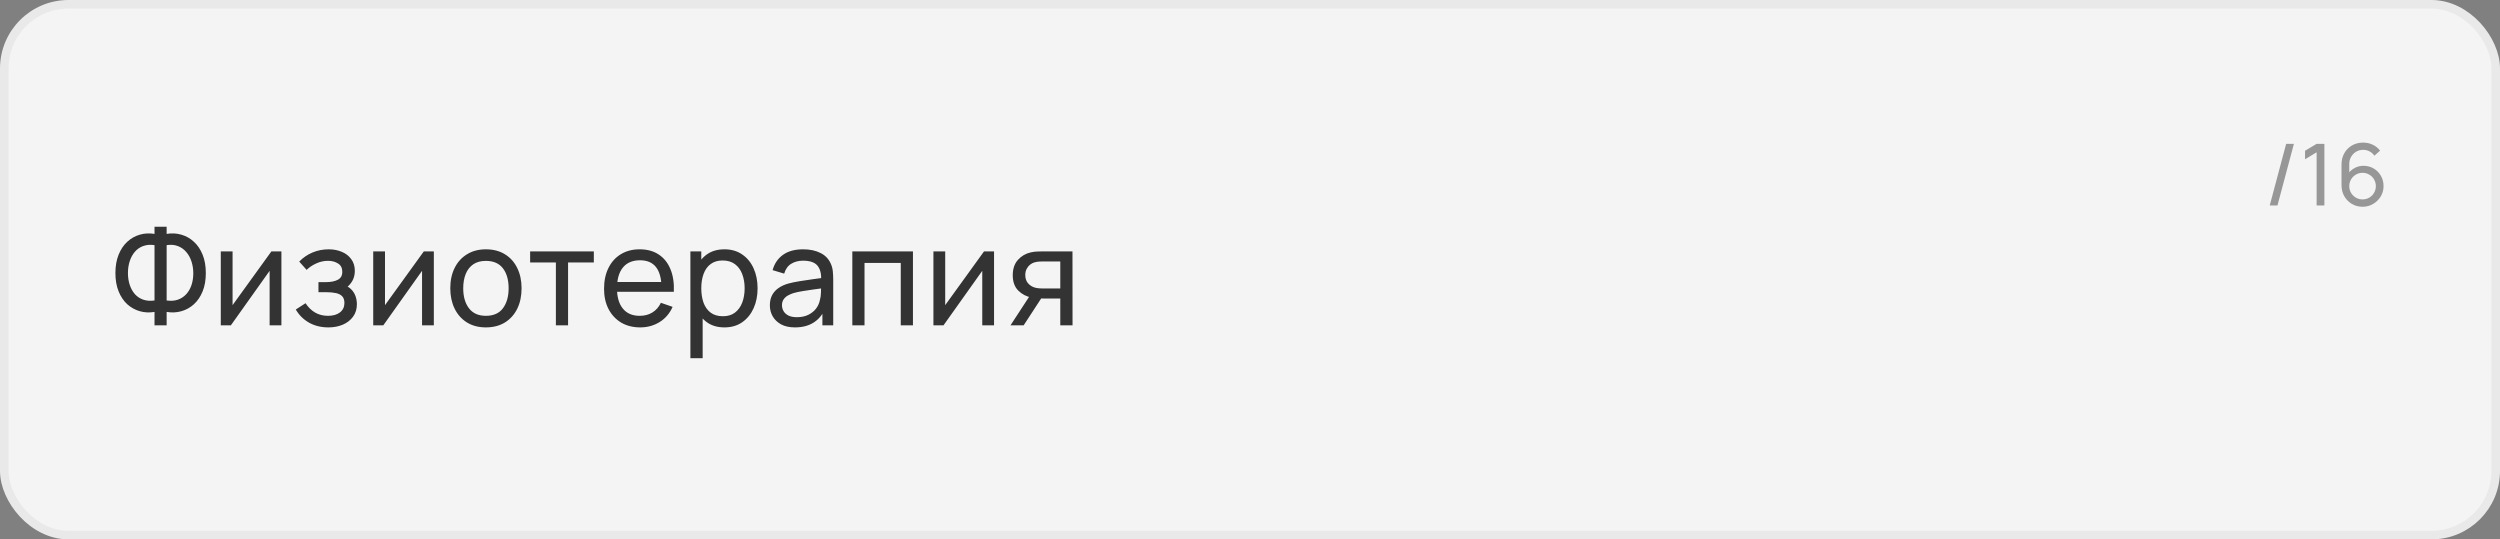<?xml version="1.0" encoding="UTF-8"?> <svg xmlns="http://www.w3.org/2000/svg" width="292" height="63" viewBox="0 0 292 63" fill="none"><rect x="0" y="0" width="292" height="63" fill="#808080" stroke="none"/><rect x="0.5" y="0.5" width="291" height="62" rx="7.5" fill="#F4F4F4"></rect><rect x="0.5" y="0.5" width="291" height="62" rx="7.5" stroke="#E9E9E9"></rect><path d="M18.048 38V36.432C17.456 36.533 16.885 36.507 16.336 36.352C15.792 36.197 15.304 35.928 14.872 35.544C14.445 35.155 14.107 34.653 13.856 34.04C13.605 33.427 13.48 32.712 13.48 31.896C13.48 31.075 13.605 30.357 13.856 29.744C14.107 29.125 14.445 28.621 14.872 28.232C15.304 27.837 15.792 27.563 16.336 27.408C16.885 27.248 17.456 27.219 18.048 27.32V26.48H19.464V27.32C20.056 27.219 20.627 27.248 21.176 27.408C21.725 27.563 22.213 27.837 22.64 28.232C23.072 28.621 23.413 29.125 23.664 29.744C23.915 30.357 24.04 31.075 24.04 31.896C24.04 32.712 23.915 33.427 23.664 34.04C23.413 34.653 23.072 35.155 22.64 35.544C22.213 35.928 21.725 36.197 21.176 36.352C20.627 36.507 20.056 36.533 19.464 36.432V38H18.048ZM18.048 35.096V28.632C17.557 28.557 17.117 28.592 16.728 28.736C16.344 28.875 16.019 29.099 15.752 29.408C15.491 29.712 15.291 30.077 15.152 30.504C15.013 30.931 14.944 31.395 14.944 31.896C14.944 32.392 15.013 32.851 15.152 33.272C15.291 33.693 15.491 34.053 15.752 34.352C16.019 34.651 16.344 34.867 16.728 35C17.117 35.133 17.557 35.165 18.048 35.096ZM19.464 35.096C19.96 35.165 20.4 35.133 20.784 35C21.168 34.861 21.493 34.645 21.76 34.352C22.027 34.059 22.229 33.704 22.368 33.288C22.507 32.867 22.576 32.413 22.576 31.928C22.576 31.437 22.507 30.979 22.368 30.552C22.229 30.12 22.027 29.749 21.76 29.44C21.493 29.125 21.168 28.893 20.784 28.744C20.4 28.595 19.96 28.557 19.464 28.632V35.096ZM32.868 29.36V38H31.492V31.632L26.964 38H25.788V29.36H27.164V35.64L31.7 29.36H32.868ZM38.364 38.24C37.511 38.24 36.756 38.056 36.1 37.688C35.444 37.315 34.927 36.803 34.548 36.152L35.684 35.416C35.999 35.891 36.375 36.256 36.812 36.512C37.249 36.763 37.748 36.888 38.308 36.888C38.895 36.888 39.361 36.755 39.708 36.488C40.055 36.216 40.228 35.851 40.228 35.392C40.228 35.051 40.143 34.789 39.972 34.608C39.801 34.427 39.556 34.301 39.236 34.232C38.916 34.163 38.535 34.128 38.092 34.128H37.196V32.952H38.084C38.644 32.952 39.1 32.861 39.452 32.68C39.804 32.499 39.98 32.189 39.98 31.752C39.98 31.304 39.815 30.979 39.484 30.776C39.159 30.568 38.77 30.464 38.316 30.464C37.836 30.464 37.377 30.565 36.94 30.768C36.503 30.965 36.127 31.216 35.812 31.52L34.948 30.552C35.396 30.093 35.911 29.741 36.492 29.496C37.079 29.245 37.716 29.12 38.404 29.12C38.959 29.12 39.465 29.219 39.924 29.416C40.388 29.608 40.756 29.893 41.028 30.272C41.306 30.645 41.444 31.101 41.444 31.64C41.444 32.099 41.337 32.507 41.124 32.864C40.911 33.221 40.596 33.533 40.18 33.8L40.124 33.296C40.476 33.381 40.767 33.539 40.996 33.768C41.231 33.992 41.404 34.259 41.516 34.568C41.628 34.877 41.684 35.2 41.684 35.536C41.684 36.101 41.535 36.587 41.236 36.992C40.943 37.392 40.545 37.701 40.044 37.92C39.543 38.133 38.983 38.24 38.364 38.24ZM50.672 29.36V38H49.296V31.632L44.768 38H43.592V29.36H44.968V35.64L49.504 29.36H50.672ZM56.752 38.24C55.894 38.24 55.153 38.045 54.529 37.656C53.91 37.267 53.432 36.728 53.096 36.04C52.761 35.352 52.593 34.563 52.593 33.672C52.593 32.765 52.763 31.971 53.105 31.288C53.446 30.605 53.928 30.075 54.553 29.696C55.176 29.312 55.91 29.12 56.752 29.12C57.617 29.12 58.361 29.315 58.984 29.704C59.608 30.088 60.086 30.624 60.416 31.312C60.752 31.995 60.92 32.781 60.92 33.672C60.92 34.573 60.752 35.368 60.416 36.056C60.081 36.739 59.6 37.275 58.977 37.664C58.352 38.048 57.611 38.24 56.752 38.24ZM56.752 36.888C57.648 36.888 58.315 36.589 58.752 35.992C59.19 35.395 59.408 34.621 59.408 33.672C59.408 32.696 59.187 31.92 58.745 31.344C58.302 30.763 57.638 30.472 56.752 30.472C56.15 30.472 55.654 30.608 55.264 30.88C54.875 31.152 54.584 31.528 54.392 32.008C54.2 32.488 54.105 33.043 54.105 33.672C54.105 34.643 54.328 35.421 54.776 36.008C55.224 36.595 55.883 36.888 56.752 36.888ZM64.927 38V30.656H61.919V29.36H69.359V30.656H66.351V38H64.927ZM74.777 38.24C73.929 38.24 73.188 38.053 72.553 37.68C71.924 37.301 71.433 36.776 71.081 36.104C70.729 35.427 70.553 34.637 70.553 33.736C70.553 32.792 70.727 31.976 71.073 31.288C71.42 30.595 71.903 30.061 72.521 29.688C73.145 29.309 73.876 29.12 74.713 29.12C75.582 29.12 76.321 29.32 76.929 29.72C77.543 30.12 78.001 30.691 78.305 31.432C78.615 32.173 78.748 33.056 78.705 34.08H77.265V33.568C77.249 32.507 77.033 31.715 76.617 31.192C76.201 30.664 75.582 30.4 74.761 30.4C73.881 30.4 73.212 30.683 72.753 31.248C72.294 31.813 72.065 32.624 72.065 33.68C72.065 34.699 72.294 35.488 72.753 36.048C73.212 36.608 73.865 36.888 74.713 36.888C75.284 36.888 75.78 36.757 76.201 36.496C76.623 36.235 76.953 35.859 77.193 35.368L78.561 35.84C78.225 36.603 77.719 37.195 77.041 37.616C76.369 38.032 75.615 38.24 74.777 38.24ZM71.585 34.08V32.936H77.969V34.08H71.585ZM84.614 38.24C83.804 38.24 83.121 38.04 82.566 37.64C82.012 37.235 81.59 36.688 81.302 36C81.02 35.307 80.878 34.531 80.878 33.672C80.878 32.803 81.02 32.024 81.302 31.336C81.59 30.648 82.012 30.107 82.566 29.712C83.126 29.317 83.812 29.12 84.622 29.12C85.422 29.12 86.11 29.32 86.686 29.72C87.268 30.115 87.713 30.656 88.022 31.344C88.332 32.032 88.486 32.808 88.486 33.672C88.486 34.536 88.332 35.312 88.022 36C87.713 36.688 87.268 37.235 86.686 37.64C86.11 38.04 85.42 38.24 84.614 38.24ZM80.638 41.84V29.36H81.91V35.72H82.07V41.84H80.638ZM84.438 36.936C85.009 36.936 85.481 36.792 85.854 36.504C86.228 36.216 86.508 35.827 86.694 35.336C86.881 34.84 86.974 34.285 86.974 33.672C86.974 33.064 86.881 32.515 86.694 32.024C86.513 31.533 86.23 31.144 85.846 30.856C85.468 30.568 84.985 30.424 84.398 30.424C83.838 30.424 83.374 30.563 83.006 30.84C82.638 31.112 82.364 31.493 82.182 31.984C82.001 32.469 81.91 33.032 81.91 33.672C81.91 34.301 81.998 34.864 82.174 35.36C82.356 35.851 82.633 36.237 83.006 36.52C83.38 36.797 83.857 36.936 84.438 36.936ZM92.856 38.24C92.211 38.24 91.669 38.123 91.232 37.888C90.8 37.648 90.472 37.333 90.248 36.944C90.029 36.555 89.92 36.128 89.92 35.664C89.92 35.211 90.005 34.819 90.176 34.488C90.352 34.152 90.597 33.875 90.912 33.656C91.227 33.432 91.603 33.256 92.04 33.128C92.451 33.016 92.909 32.92 93.416 32.84C93.928 32.755 94.445 32.677 94.968 32.608C95.491 32.539 95.979 32.472 96.432 32.408L95.92 32.704C95.936 31.936 95.781 31.368 95.456 31C95.136 30.632 94.581 30.448 93.792 30.448C93.269 30.448 92.811 30.568 92.416 30.808C92.027 31.043 91.752 31.427 91.592 31.96L90.24 31.552C90.448 30.795 90.851 30.2 91.448 29.768C92.045 29.336 92.832 29.12 93.808 29.12C94.592 29.12 95.264 29.261 95.824 29.544C96.389 29.821 96.795 30.243 97.04 30.808C97.163 31.075 97.24 31.365 97.272 31.68C97.304 31.989 97.32 32.315 97.32 32.656V38H96.056V35.928L96.352 36.12C96.027 36.819 95.571 37.347 94.984 37.704C94.403 38.061 93.693 38.24 92.856 38.24ZM93.072 37.048C93.584 37.048 94.027 36.957 94.4 36.776C94.779 36.589 95.083 36.347 95.312 36.048C95.541 35.744 95.691 35.413 95.76 35.056C95.84 34.789 95.883 34.493 95.888 34.168C95.899 33.837 95.904 33.584 95.904 33.408L96.4 33.624C95.936 33.688 95.48 33.749 95.032 33.808C94.584 33.867 94.16 33.931 93.76 34C93.36 34.064 93 34.141 92.68 34.232C92.445 34.307 92.224 34.403 92.016 34.52C91.813 34.637 91.648 34.789 91.52 34.976C91.397 35.157 91.336 35.384 91.336 35.656C91.336 35.891 91.395 36.115 91.512 36.328C91.635 36.541 91.821 36.715 92.072 36.848C92.328 36.981 92.661 37.048 93.072 37.048ZM99.552 38V29.36H106.632V38H105.208V30.712H100.976V38H99.552ZM116.104 29.36V38H114.728V31.632L110.2 38H109.024V29.36H110.4V35.64L114.936 29.36H116.104ZM123.841 38V34.872H121.977C121.758 34.872 121.516 34.864 121.249 34.848C120.988 34.827 120.742 34.797 120.513 34.76C119.889 34.643 119.361 34.368 118.929 33.936C118.502 33.504 118.289 32.907 118.289 32.144C118.289 31.403 118.489 30.808 118.889 30.36C119.294 29.907 119.793 29.613 120.385 29.48C120.652 29.416 120.921 29.381 121.193 29.376C121.47 29.365 121.705 29.36 121.897 29.36H125.265L125.273 38H123.841ZM118.025 38L120.321 34.48H121.857L119.561 38H118.025ZM121.873 33.696H123.841V30.536H121.873C121.75 30.536 121.588 30.541 121.385 30.552C121.188 30.563 120.998 30.595 120.817 30.648C120.646 30.696 120.478 30.784 120.313 30.912C120.153 31.04 120.02 31.205 119.913 31.408C119.806 31.611 119.753 31.851 119.753 32.128C119.753 32.528 119.865 32.853 120.089 33.104C120.313 33.349 120.585 33.515 120.905 33.6C121.081 33.643 121.254 33.669 121.425 33.68C121.601 33.691 121.75 33.696 121.873 33.696Z" fill="#333333"></path><path d="M267.023 16.8H267.928L266.008 24H265.103L267.023 16.8ZM270.582 24V17.785L269.227 18.605V17.61L270.582 16.8H271.487V24H270.582ZM275.944 24.15C275.487 24.15 275.072 24.04 274.699 23.82C274.329 23.6 274.034 23.3 273.814 22.92C273.597 22.537 273.489 22.105 273.489 21.625V19.23C273.489 18.727 273.597 18.282 273.814 17.895C274.034 17.505 274.334 17.202 274.714 16.985C275.097 16.765 275.534 16.655 276.024 16.655C276.421 16.655 276.789 16.737 277.129 16.9C277.472 17.06 277.761 17.292 277.994 17.595L277.329 18.185C277.186 17.975 276.999 17.808 276.769 17.685C276.539 17.562 276.291 17.5 276.024 17.5C275.707 17.5 275.426 17.577 275.179 17.73C274.936 17.88 274.744 18.08 274.604 18.33C274.464 18.577 274.394 18.843 274.394 19.13V20.575L274.199 20.355C274.409 20.055 274.676 19.815 274.999 19.635C275.322 19.455 275.672 19.365 276.049 19.365C276.496 19.365 276.896 19.47 277.249 19.68C277.606 19.89 277.886 20.175 278.089 20.535C278.296 20.892 278.399 21.293 278.399 21.74C278.399 22.187 278.287 22.592 278.064 22.955C277.841 23.318 277.542 23.608 277.169 23.825C276.799 24.042 276.391 24.15 275.944 24.15ZM275.944 23.29C276.231 23.29 276.492 23.222 276.729 23.085C276.966 22.945 277.152 22.758 277.289 22.525C277.429 22.288 277.499 22.027 277.499 21.74C277.499 21.453 277.429 21.192 277.289 20.955C277.152 20.718 276.966 20.532 276.729 20.395C276.496 20.255 276.236 20.185 275.949 20.185C275.662 20.185 275.401 20.255 275.164 20.395C274.931 20.532 274.744 20.718 274.604 20.955C274.464 21.192 274.394 21.453 274.394 21.74C274.394 22.023 274.462 22.283 274.599 22.52C274.739 22.753 274.926 22.94 275.159 23.08C275.396 23.22 275.657 23.29 275.944 23.29Z" fill="#979797"></path></svg> 